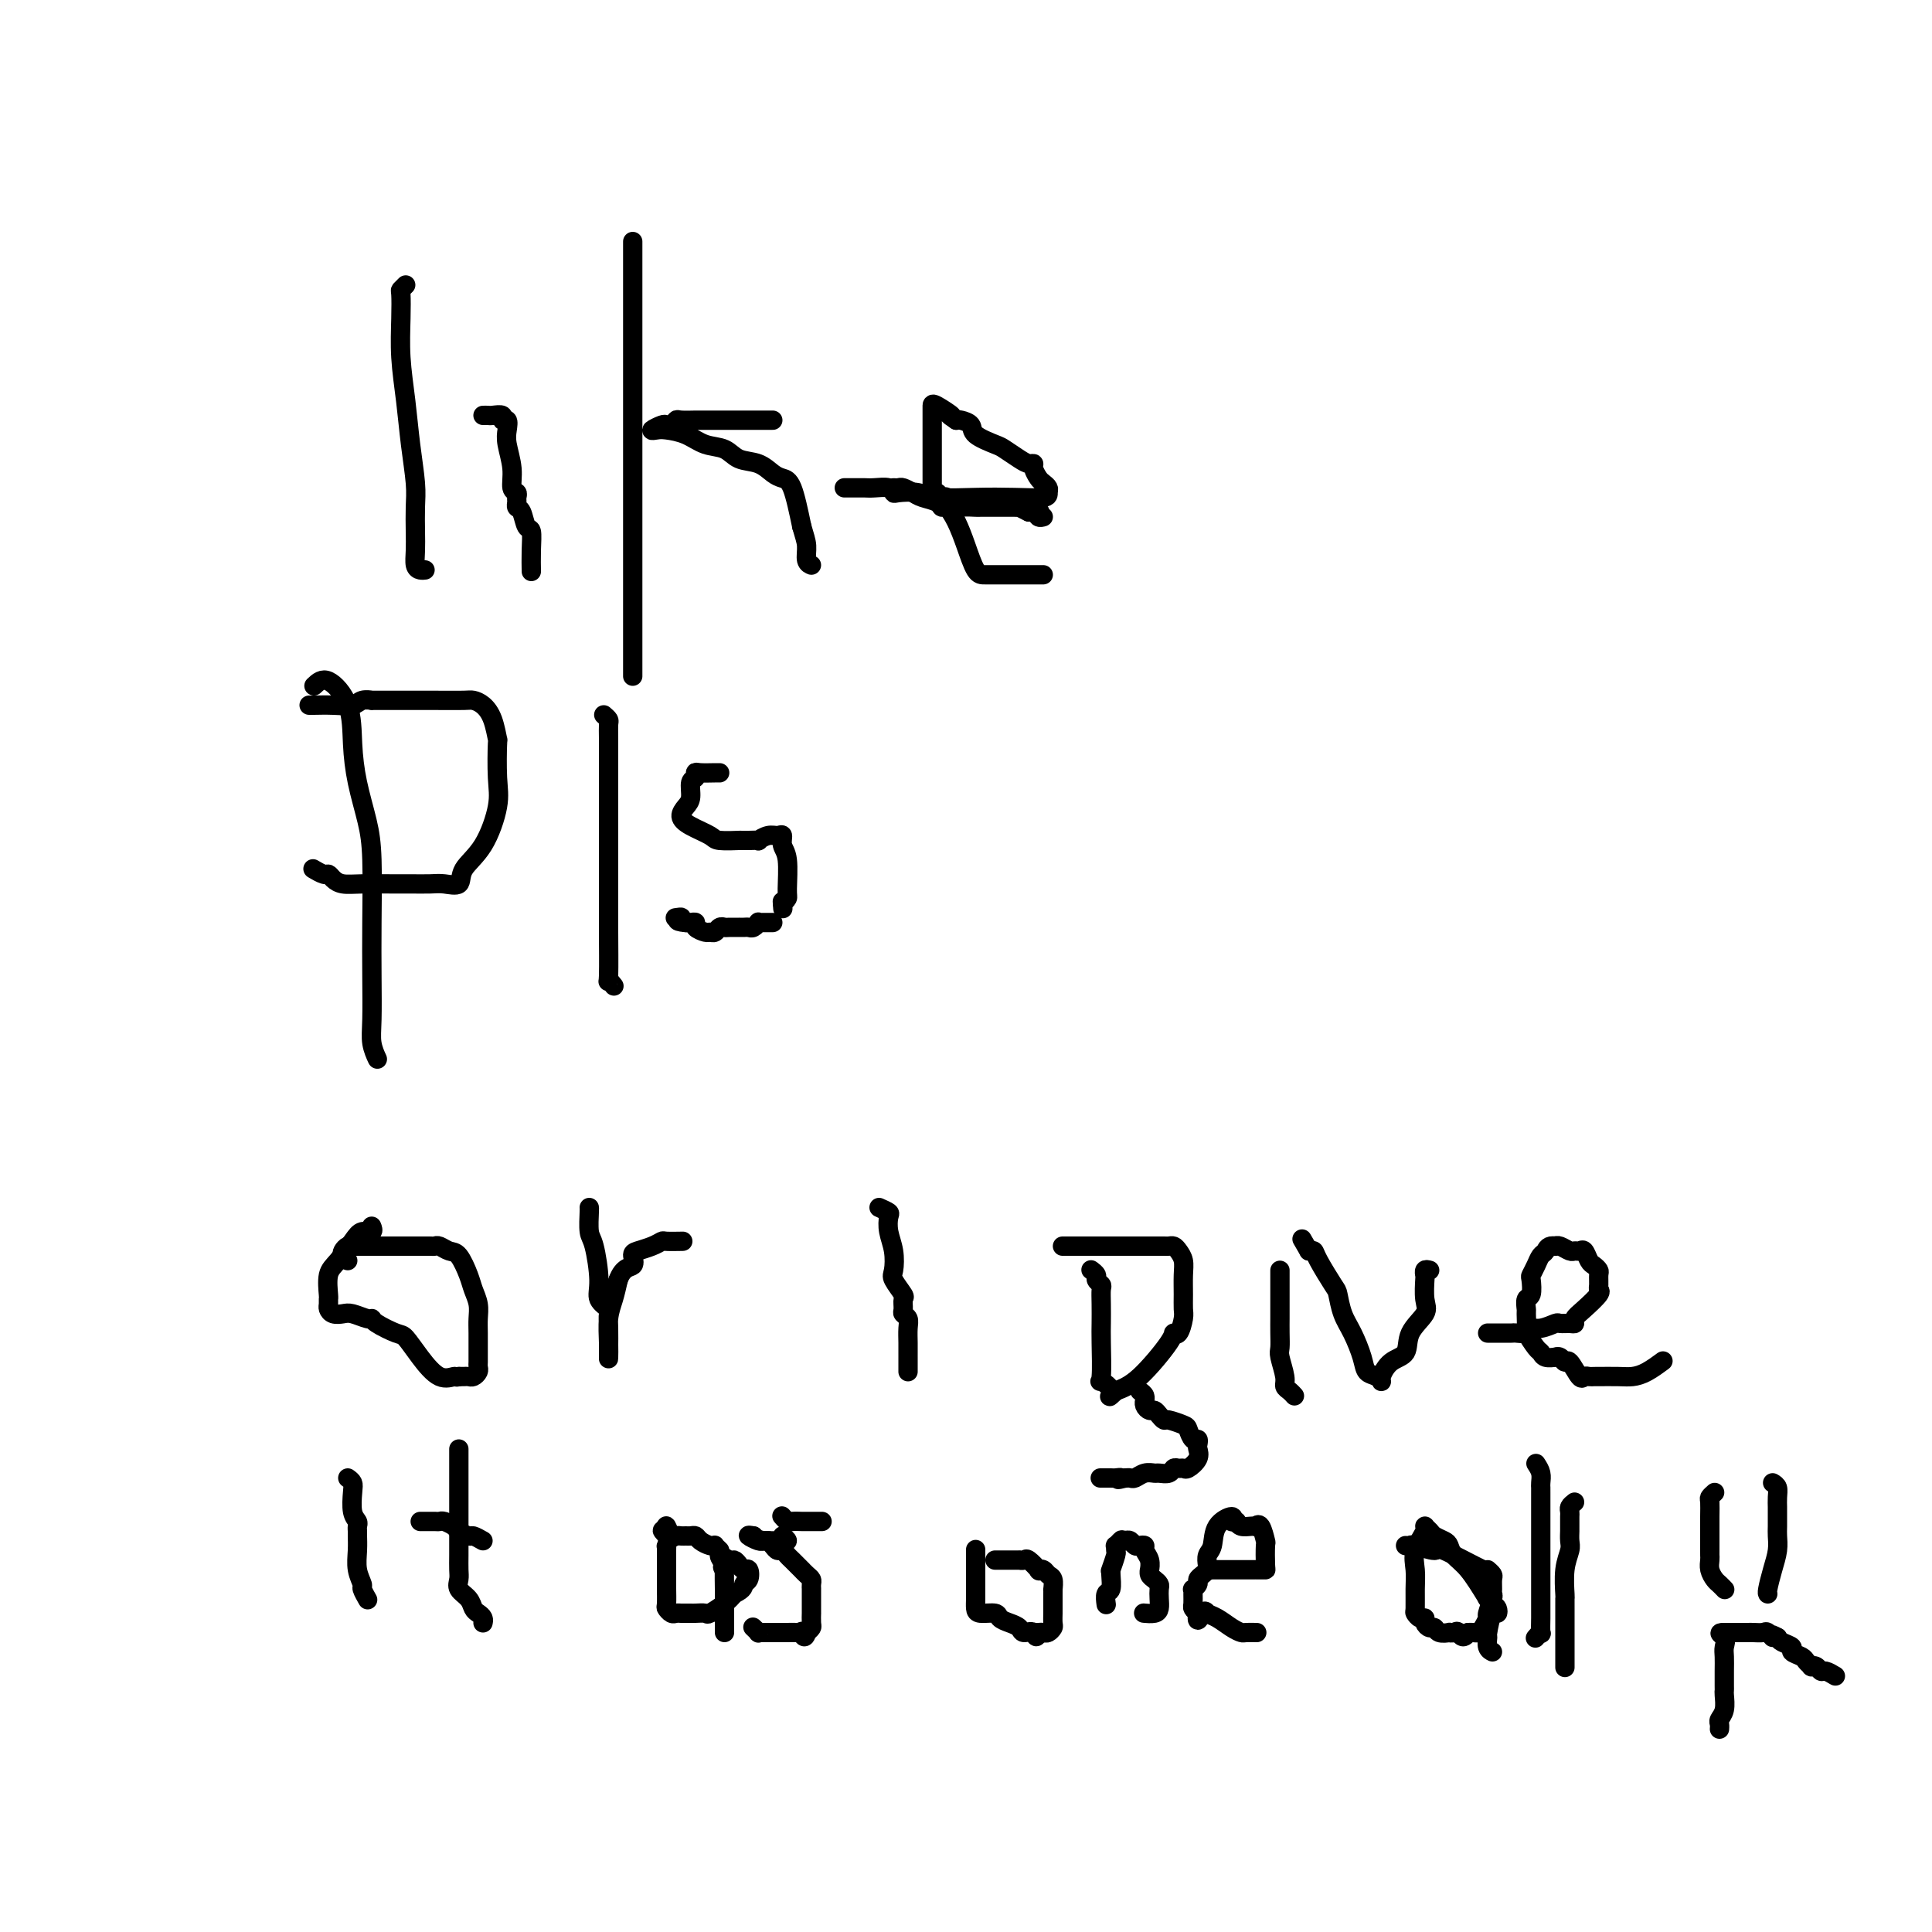 <svg viewBox='0 0 400 400' version='1.1' xmlns='http://www.w3.org/2000/svg' xmlns:xlink='http://www.w3.org/1999/xlink'><g fill='none' stroke='#000000' stroke-width='4' stroke-linecap='round' stroke-linejoin='round'><path d='M84,59c-0.421,0.412 -0.842,0.823 -1,1c-0.158,0.177 -0.054,0.119 0,1c0.054,0.881 0.057,2.700 0,5c-0.057,2.300 -0.173,5.083 0,8c0.173,2.917 0.635,5.970 1,9c0.365,3.030 0.634,6.036 1,9c0.366,2.964 0.829,5.887 1,8c0.171,2.113 0.048,3.418 0,5c-0.048,1.582 -0.023,3.443 0,5c0.023,1.557 0.045,2.809 0,4c-0.045,1.191 -0.156,2.319 0,3c0.156,0.681 0.581,0.914 1,1c0.419,0.086 0.834,0.025 1,0c0.166,-0.025 0.083,-0.012 0,0'/><path d='M100,86c0.372,-0.009 0.744,-0.018 1,0c0.256,0.018 0.394,0.063 1,0c0.606,-0.063 1.678,-0.234 2,0c0.322,0.234 -0.106,0.873 0,1c0.106,0.127 0.745,-0.257 1,0c0.255,0.257 0.125,1.154 0,2c-0.125,0.846 -0.244,1.641 0,3c0.244,1.359 0.850,3.281 1,5c0.150,1.719 -0.157,3.235 0,4c0.157,0.765 0.777,0.780 1,1c0.223,0.220 0.048,0.644 0,1c-0.048,0.356 0.029,0.642 0,1c-0.029,0.358 -0.166,0.786 0,1c0.166,0.214 0.633,0.212 1,1c0.367,0.788 0.634,2.365 1,3c0.366,0.635 0.830,0.328 1,1c0.170,0.672 0.046,2.325 0,4c-0.046,1.675 -0.012,3.374 0,4c0.012,0.626 0.004,0.179 0,0c-0.004,-0.179 -0.002,-0.089 0,0'/><path d='M131,50c0.000,0.880 0.000,1.759 0,2c0.000,0.241 0.000,-0.157 0,1c0.000,1.157 0.000,3.868 0,6c0.000,2.132 0.000,3.685 0,7c0.000,3.315 0.000,8.392 0,11c0.000,2.608 0.000,2.745 0,3c0.000,0.255 0.000,0.627 0,1c0.000,0.373 0.000,0.749 0,1c0.000,0.251 0.000,0.379 0,1c0.000,0.621 0.000,1.736 0,3c0.000,1.264 0.000,2.676 0,4c-0.000,1.324 0.000,2.558 0,4c0.000,1.442 0.000,3.090 0,4c0.000,0.910 0.000,1.081 0,3c0.000,1.919 -0.000,5.587 0,7c0.000,1.413 -0.000,0.573 0,2c0.000,1.427 -0.000,5.121 0,8c0.000,2.879 -0.000,4.943 0,7c0.000,2.057 -0.000,4.106 0,6c0.000,1.894 -0.000,3.631 0,5c0.000,1.369 -0.000,2.369 0,3c0.000,0.631 0.000,0.895 0,1c0.000,0.105 0.000,0.053 0,0'/><path d='M160,87c-0.710,0.000 -1.420,0.000 -2,0c-0.580,-0.000 -1.029,-0.000 -1,0c0.029,0.000 0.536,0.000 0,0c-0.536,-0.000 -2.117,-0.000 -3,0c-0.883,0.000 -1.070,0.000 -2,0c-0.930,-0.000 -2.602,-0.001 -4,0c-1.398,0.001 -2.521,0.004 -3,0c-0.479,-0.004 -0.314,-0.015 -1,0c-0.686,0.015 -2.224,0.056 -3,0c-0.776,-0.056 -0.791,-0.207 -1,0c-0.209,0.207 -0.614,0.774 -1,1c-0.386,0.226 -0.754,0.113 -1,0c-0.246,-0.113 -0.369,-0.224 -1,0c-0.631,0.224 -1.769,0.785 -2,1c-0.231,0.215 0.445,0.084 1,0c0.555,-0.084 0.990,-0.121 2,0c1.010,0.121 2.595,0.398 4,1c1.405,0.602 2.631,1.527 4,2c1.369,0.473 2.880,0.494 4,1c1.120,0.506 1.847,1.496 3,2c1.153,0.504 2.732,0.522 4,1c1.268,0.478 2.227,1.417 3,2c0.773,0.583 1.362,0.811 2,1c0.638,0.189 1.325,0.340 2,2c0.675,1.660 1.337,4.830 2,8'/><path d='M166,109c0.552,1.978 0.931,2.922 1,4c0.069,1.078 -0.174,2.290 0,3c0.174,0.710 0.764,0.917 1,1c0.236,0.083 0.118,0.041 0,0'/><path d='M175,101c-0.176,-0.001 -0.352,-0.001 0,0c0.352,0.001 1.233,0.004 2,0c0.767,-0.004 1.421,-0.015 2,0c0.579,0.015 1.082,0.056 2,0c0.918,-0.056 2.251,-0.207 3,0c0.749,0.207 0.914,0.774 1,1c0.086,0.226 0.092,0.113 1,0c0.908,-0.113 2.716,-0.226 4,0c1.284,0.226 2.042,0.790 4,1c1.958,0.210 5.114,0.068 8,0c2.886,-0.068 5.502,-0.060 8,0c2.498,0.060 4.877,0.172 6,0c1.123,-0.172 0.991,-0.627 1,-1c0.009,-0.373 0.161,-0.664 0,-1c-0.161,-0.336 -0.634,-0.716 -1,-1c-0.366,-0.284 -0.625,-0.470 -1,-1c-0.375,-0.530 -0.867,-1.403 -1,-2c-0.133,-0.597 0.094,-0.919 0,-1c-0.094,-0.081 -0.509,0.078 -1,0c-0.491,-0.078 -1.058,-0.391 -2,-1c-0.942,-0.609 -2.259,-1.512 -3,-2c-0.741,-0.488 -0.906,-0.562 -2,-1c-1.094,-0.438 -3.118,-1.241 -4,-2c-0.882,-0.759 -0.622,-1.474 -1,-2c-0.378,-0.526 -1.394,-0.865 -2,-1c-0.606,-0.135 -0.803,-0.068 -1,0'/><path d='M198,87c-2.536,-1.656 -0.876,-0.795 -1,-1c-0.124,-0.205 -2.033,-1.477 -3,-2c-0.967,-0.523 -0.991,-0.298 -1,0c-0.009,0.298 -0.002,0.669 0,1c0.002,0.331 0.001,0.623 0,1c-0.001,0.377 -0.000,0.841 0,2c0.000,1.159 0.000,3.013 0,4c-0.000,0.987 -0.001,1.106 0,2c0.001,0.894 0.003,2.564 0,4c-0.003,1.436 -0.012,2.638 0,3c0.012,0.362 0.045,-0.115 0,0c-0.045,0.115 -0.167,0.823 0,1c0.167,0.177 0.624,-0.177 1,0c0.376,0.177 0.672,0.885 1,1c0.328,0.115 0.688,-0.361 1,0c0.312,0.361 0.577,1.561 1,2c0.423,0.439 1.005,0.118 2,0c0.995,-0.118 2.403,-0.032 3,0c0.597,0.032 0.385,0.009 1,0c0.615,-0.009 2.058,-0.003 3,0c0.942,0.003 1.382,0.004 2,0c0.618,-0.004 1.413,-0.011 2,0c0.587,0.011 0.966,0.041 1,0c0.034,-0.041 -0.276,-0.155 0,0c0.276,0.155 1.138,0.577 2,1'/><path d='M213,106c2.944,0.094 2.305,-0.171 2,0c-0.305,0.171 -0.274,0.777 0,1c0.274,0.223 0.793,0.064 1,0c0.207,-0.064 0.104,-0.032 0,0'/><path d='M64,146c0.079,0.008 0.159,0.016 1,0c0.841,-0.016 2.444,-0.057 4,0c1.556,0.057 3.065,0.211 4,0c0.935,-0.211 1.294,-0.789 2,-1c0.706,-0.211 1.758,-0.056 2,0c0.242,0.056 -0.325,0.015 0,0c0.325,-0.015 1.543,-0.002 4,0c2.457,0.002 6.153,-0.006 9,0c2.847,0.006 4.843,0.028 6,0c1.157,-0.028 1.473,-0.104 2,0c0.527,0.104 1.265,0.390 2,1c0.735,0.610 1.467,1.545 2,3c0.533,1.455 0.868,3.431 1,4c0.132,0.569 0.063,-0.270 0,1c-0.063,1.270 -0.120,4.649 0,7c0.120,2.351 0.415,3.674 0,6c-0.415,2.326 -1.541,5.657 -3,8c-1.459,2.343 -3.251,3.700 -4,5c-0.749,1.300 -0.456,2.545 -1,3c-0.544,0.455 -1.927,0.122 -3,0c-1.073,-0.122 -1.838,-0.032 -3,0c-1.162,0.032 -2.721,0.006 -4,0c-1.279,-0.006 -2.279,0.008 -4,0c-1.721,-0.008 -4.162,-0.040 -6,0c-1.838,0.040 -3.074,0.151 -4,0c-0.926,-0.151 -1.541,-0.562 -2,-1c-0.459,-0.438 -0.762,-0.901 -1,-1c-0.238,-0.099 -0.410,0.166 -1,0c-0.590,-0.166 -1.597,-0.762 -2,-1c-0.403,-0.238 -0.201,-0.119 0,0'/><path d='M65,142c0.841,-0.797 1.682,-1.594 3,-1c1.318,0.594 3.113,2.577 4,5c0.887,2.423 0.865,5.284 1,8c0.135,2.716 0.429,5.286 1,8c0.571,2.714 1.421,5.573 2,8c0.579,2.427 0.886,4.424 1,8c0.114,3.576 0.034,8.731 0,13c-0.034,4.269 -0.023,7.652 0,11c0.023,3.348 0.058,6.660 0,9c-0.058,2.340 -0.208,3.707 0,5c0.208,1.293 0.774,2.512 1,3c0.226,0.488 0.113,0.244 0,0'/><path d='M125,148c0.423,0.369 0.845,0.739 1,1c0.155,0.261 0.041,0.414 0,1c-0.041,0.586 -0.011,1.605 0,3c0.011,1.395 0.003,3.164 0,6c-0.003,2.836 -0.001,6.737 0,10c0.001,3.263 -0.001,5.889 0,9c0.001,3.111 0.004,6.708 0,9c-0.004,2.292 -0.015,3.280 0,6c0.015,2.720 0.056,7.172 0,9c-0.056,1.828 -0.207,1.031 0,1c0.207,-0.031 0.774,0.706 1,1c0.226,0.294 0.113,0.147 0,0'/><path d='M149,160c-0.116,-0.007 -0.231,-0.015 -1,0c-0.769,0.015 -2.191,0.052 -3,0c-0.809,-0.052 -1.004,-0.194 -1,0c0.004,0.194 0.206,0.723 0,1c-0.206,0.277 -0.822,0.300 -1,1c-0.178,0.700 0.082,2.075 0,3c-0.082,0.925 -0.506,1.400 -1,2c-0.494,0.600 -1.059,1.323 -1,2c0.059,0.677 0.743,1.306 2,2c1.257,0.694 3.086,1.454 4,2c0.914,0.546 0.912,0.878 2,1c1.088,0.122 3.266,0.032 4,0c0.734,-0.032 0.023,-0.008 0,0c-0.023,0.008 0.641,-0.002 1,0c0.359,0.002 0.414,0.015 1,0c0.586,-0.015 1.702,-0.058 2,0c0.298,0.058 -0.222,0.218 0,0c0.222,-0.218 1.188,-0.813 2,-1c0.812,-0.187 1.471,0.034 2,0c0.529,-0.034 0.927,-0.321 1,0c0.073,0.321 -0.179,1.252 0,2c0.179,0.748 0.790,1.314 1,3c0.210,1.686 0.018,4.492 0,6c-0.018,1.508 0.138,1.716 0,2c-0.138,0.284 -0.569,0.642 -1,1'/><path d='M162,187c0.156,2.178 0.044,0.622 0,0c-0.044,-0.622 -0.022,-0.311 0,0'/><path d='M185,101c0.360,0.024 0.720,0.047 1,0c0.280,-0.047 0.481,-0.166 1,0c0.519,0.166 1.357,0.617 2,1c0.643,0.383 1.092,0.699 2,1c0.908,0.301 2.273,0.588 3,1c0.727,0.412 0.814,0.947 1,1c0.186,0.053 0.472,-0.378 1,0c0.528,0.378 1.298,1.565 2,3c0.702,1.435 1.335,3.116 2,5c0.665,1.884 1.360,3.969 2,5c0.640,1.031 1.224,1.008 2,1c0.776,-0.008 1.746,-0.002 2,0c0.254,0.002 -0.206,0.001 0,0c0.206,-0.001 1.078,-0.000 2,0c0.922,0.000 1.893,0.000 3,0c1.107,-0.000 2.348,-0.000 3,0c0.652,0.000 0.714,0.000 1,0c0.286,-0.000 0.796,-0.000 1,0c0.204,0.000 0.102,0.000 0,0'/><path d='M72,261c-0.399,-0.340 -0.799,-0.679 -1,-1c-0.201,-0.321 -0.204,-0.622 0,-1c0.204,-0.378 0.617,-0.833 1,-1c0.383,-0.167 0.738,-0.045 1,0c0.262,0.045 0.431,0.012 1,0c0.569,-0.012 1.539,-0.003 3,0c1.461,0.003 3.413,-0.000 5,0c1.587,0.000 2.810,0.004 4,0c1.190,-0.004 2.349,-0.015 3,0c0.651,0.015 0.794,0.055 1,0c0.206,-0.055 0.475,-0.206 1,0c0.525,0.206 1.307,0.768 2,1c0.693,0.232 1.296,0.134 2,1c0.704,0.866 1.509,2.695 2,4c0.491,1.305 0.667,2.086 1,3c0.333,0.914 0.821,1.961 1,3c0.179,1.039 0.048,2.071 0,3c-0.048,0.929 -0.012,1.754 0,3c0.012,1.246 0.000,2.912 0,4c-0.000,1.088 0.011,1.598 0,2c-0.011,0.402 -0.044,0.696 0,1c0.044,0.304 0.167,0.617 0,1c-0.167,0.383 -0.622,0.835 -1,1c-0.378,0.165 -0.679,0.045 -1,0c-0.321,-0.045 -0.663,-0.013 -1,0c-0.337,0.013 -0.668,0.006 -1,0'/><path d='M95,285c-0.716,0.261 -0.507,-0.086 -1,0c-0.493,0.086 -1.687,0.605 -3,0c-1.313,-0.605 -2.744,-2.334 -4,-4c-1.256,-1.666 -2.338,-3.268 -3,-4c-0.662,-0.732 -0.905,-0.592 -2,-1c-1.095,-0.408 -3.042,-1.363 -4,-2c-0.958,-0.637 -0.929,-0.954 -1,-1c-0.071,-0.046 -0.243,0.181 -1,0c-0.757,-0.181 -2.098,-0.769 -3,-1c-0.902,-0.231 -1.366,-0.104 -2,0c-0.634,0.104 -1.437,0.185 -2,0c-0.563,-0.185 -0.884,-0.637 -1,-1c-0.116,-0.363 -0.026,-0.637 0,-1c0.026,-0.363 -0.011,-0.814 0,-1c0.011,-0.186 0.071,-0.106 0,-1c-0.071,-0.894 -0.274,-2.760 0,-4c0.274,-1.240 1.026,-1.853 2,-3c0.974,-1.147 2.170,-2.830 3,-4c0.830,-1.170 1.295,-1.829 2,-2c0.705,-0.171 1.651,0.146 2,0c0.349,-0.146 0.100,-0.756 0,-1c-0.100,-0.244 -0.050,-0.122 0,0'/><path d='M122,250c0.021,0.011 0.042,0.023 0,1c-0.042,0.977 -0.147,2.920 0,4c0.147,1.080 0.547,1.296 1,3c0.453,1.704 0.958,4.895 1,7c0.042,2.105 -0.381,3.123 0,4c0.381,0.877 1.566,1.611 2,2c0.434,0.389 0.116,0.432 0,1c-0.116,0.568 -0.031,1.662 0,3c0.031,1.338 0.007,2.921 0,4c-0.007,1.079 0.001,1.654 0,2c-0.001,0.346 -0.011,0.463 0,0c0.011,-0.463 0.044,-1.506 0,-3c-0.044,-1.494 -0.166,-3.441 0,-5c0.166,-1.559 0.619,-2.731 1,-4c0.381,-1.269 0.691,-2.634 1,-4'/><path d='M128,265c0.994,-2.737 2.480,-2.579 3,-3c0.520,-0.421 0.073,-1.419 0,-2c-0.073,-0.581 0.226,-0.744 1,-1c0.774,-0.256 2.022,-0.604 3,-1c0.978,-0.396 1.685,-0.838 2,-1c0.315,-0.162 0.239,-0.044 1,0c0.761,0.044 2.360,0.012 3,0c0.640,-0.012 0.320,-0.006 0,0'/><path d='M182,250c0.837,0.376 1.675,0.752 2,1c0.325,0.248 0.138,0.369 0,1c-0.138,0.631 -0.225,1.774 0,3c0.225,1.226 0.764,2.537 1,4c0.236,1.463 0.169,3.078 0,4c-0.169,0.922 -0.438,1.150 0,2c0.438,0.850 1.585,2.321 2,3c0.415,0.679 0.097,0.565 0,1c-0.097,0.435 0.027,1.418 0,2c-0.027,0.582 -0.203,0.761 0,1c0.203,0.239 0.787,0.538 1,1c0.213,0.462 0.057,1.089 0,2c-0.057,0.911 -0.015,2.107 0,3c0.015,0.893 0.004,1.483 0,2c-0.004,0.517 -0.001,0.962 0,1c0.001,0.038 0.000,-0.330 0,0c-0.000,0.330 -0.000,1.358 0,2c0.000,0.642 0.000,0.898 0,1c-0.000,0.102 -0.000,0.051 0,0'/><path d='M220,258c-0.024,-0.000 -0.047,-0.000 0,0c0.047,0.000 0.166,0.000 1,0c0.834,-0.000 2.384,-0.000 3,0c0.616,0.000 0.298,0.000 1,0c0.702,-0.000 2.425,-0.000 4,0c1.575,0.000 3.002,0.000 4,0c0.998,-0.000 1.566,-0.000 2,0c0.434,0.000 0.732,0.000 1,0c0.268,-0.000 0.506,-0.001 1,0c0.494,0.001 1.245,0.003 2,0c0.755,-0.003 1.512,-0.009 2,0c0.488,0.009 0.705,0.035 1,0c0.295,-0.035 0.668,-0.130 1,0c0.332,0.130 0.625,0.486 1,1c0.375,0.514 0.833,1.186 1,2c0.167,0.814 0.042,1.771 0,3c-0.042,1.229 -0.001,2.732 0,4c0.001,1.268 -0.037,2.303 0,3c0.037,0.697 0.149,1.058 0,2c-0.149,0.942 -0.559,2.465 -1,3c-0.441,0.535 -0.912,0.082 -1,0c-0.088,-0.082 0.207,0.209 -1,2c-1.207,1.791 -3.916,5.083 -6,7c-2.084,1.917 -3.542,2.458 -5,3'/><path d='M231,288c-2.116,1.988 -0.907,0.959 -1,0c-0.093,-0.959 -1.489,-1.849 -2,-2c-0.511,-0.151 -0.137,0.436 0,-1c0.137,-1.436 0.038,-4.895 0,-7c-0.038,-2.105 -0.014,-2.854 0,-4c0.014,-1.146 0.019,-2.688 0,-4c-0.019,-1.312 -0.061,-2.394 0,-3c0.061,-0.606 0.226,-0.737 0,-1c-0.226,-0.263 -0.844,-0.658 -1,-1c-0.156,-0.342 0.150,-0.631 0,-1c-0.150,-0.369 -0.757,-0.820 -1,-1c-0.243,-0.180 -0.121,-0.090 0,0'/><path d='M236,288c0.424,0.304 0.849,0.607 1,1c0.151,0.393 0.029,0.875 0,1c-0.029,0.125 0.033,-0.107 0,0c-0.033,0.107 -0.163,0.555 0,1c0.163,0.445 0.619,0.889 1,1c0.381,0.111 0.687,-0.111 1,0c0.313,0.111 0.633,0.553 1,1c0.367,0.447 0.781,0.898 1,1c0.219,0.102 0.245,-0.145 1,0c0.755,0.145 2.241,0.683 3,1c0.759,0.317 0.791,0.413 1,1c0.209,0.587 0.594,1.665 1,2c0.406,0.335 0.834,-0.075 1,0c0.166,0.075 0.070,0.633 0,1c-0.070,0.367 -0.113,0.544 0,1c0.113,0.456 0.381,1.193 0,2c-0.381,0.807 -1.410,1.684 -2,2c-0.590,0.316 -0.739,0.070 -1,0c-0.261,-0.070 -0.632,0.034 -1,0c-0.368,-0.034 -0.731,-0.206 -1,0c-0.269,0.206 -0.443,0.791 -1,1c-0.557,0.209 -1.497,0.042 -2,0c-0.503,-0.042 -0.568,0.041 -1,0c-0.432,-0.041 -1.229,-0.207 -2,0c-0.771,0.207 -1.515,0.786 -2,1c-0.485,0.214 -0.710,0.061 -1,0c-0.290,-0.061 -0.645,-0.031 -1,0'/><path d='M233,306c-2.494,0.619 -1.229,0.166 -1,0c0.229,-0.166 -0.578,-0.044 -1,0c-0.422,0.044 -0.460,0.012 -1,0c-0.540,-0.012 -1.583,-0.003 -2,0c-0.417,0.003 -0.209,0.002 0,0'/><path d='M265,263c-0.000,0.729 -0.000,1.458 0,2c0.000,0.542 0.000,0.898 0,2c-0.000,1.102 -0.001,2.951 0,4c0.001,1.049 0.004,1.300 0,2c-0.004,0.700 -0.016,1.851 0,3c0.016,1.149 0.060,2.297 0,3c-0.060,0.703 -0.222,0.963 0,2c0.222,1.037 0.830,2.853 1,4c0.170,1.147 -0.099,1.627 0,2c0.099,0.373 0.565,0.639 1,1c0.435,0.361 0.839,0.817 1,1c0.161,0.183 0.081,0.091 0,0'/><path d='M296,263c-0.421,-0.111 -0.842,-0.221 -1,0c-0.158,0.221 -0.053,0.775 0,1c0.053,0.225 0.055,0.123 0,1c-0.055,0.877 -0.168,2.733 0,4c0.168,1.267 0.615,1.943 0,3c-0.615,1.057 -2.294,2.494 -3,4c-0.706,1.506 -0.440,3.080 -1,4c-0.560,0.920 -1.947,1.187 -3,2c-1.053,0.813 -1.773,2.172 -2,3c-0.227,0.828 0.038,1.124 0,1c-0.038,-0.124 -0.381,-0.668 -1,-1c-0.619,-0.332 -1.514,-0.453 -2,-1c-0.486,-0.547 -0.562,-1.519 -1,-3c-0.438,-1.481 -1.238,-3.471 -2,-5c-0.762,-1.529 -1.485,-2.595 -2,-4c-0.515,-1.405 -0.820,-3.147 -1,-4c-0.180,-0.853 -0.234,-0.816 -1,-2c-0.766,-1.184 -2.245,-3.588 -3,-5c-0.755,-1.412 -0.787,-1.832 -1,-2c-0.213,-0.168 -0.606,-0.084 -1,0'/><path d='M271,259c-2.500,-4.333 -1.250,-2.167 0,0'/><path d='M308,276c0.399,0.001 0.798,0.001 1,0c0.202,-0.001 0.207,-0.004 1,0c0.793,0.004 2.375,0.016 3,0c0.625,-0.016 0.294,-0.061 1,0c0.706,0.061 2.450,0.227 3,0c0.550,-0.227 -0.095,-0.845 0,-1c0.095,-0.155 0.930,0.155 2,0c1.070,-0.155 2.377,-0.776 3,-1c0.623,-0.224 0.564,-0.051 1,0c0.436,0.051 1.368,-0.021 2,0c0.632,0.021 0.964,0.136 1,0c0.036,-0.136 -0.225,-0.522 0,-1c0.225,-0.478 0.936,-1.049 2,-2c1.064,-0.951 2.482,-2.282 3,-3c0.518,-0.718 0.136,-0.823 0,-1c-0.136,-0.177 -0.025,-0.428 0,-1c0.025,-0.572 -0.035,-1.467 0,-2c0.035,-0.533 0.164,-0.703 0,-1c-0.164,-0.297 -0.622,-0.721 -1,-1c-0.378,-0.279 -0.678,-0.414 -1,-1c-0.322,-0.586 -0.667,-1.625 -1,-2c-0.333,-0.375 -0.653,-0.086 -1,0c-0.347,0.086 -0.720,-0.029 -1,0c-0.280,0.029 -0.467,0.204 -1,0c-0.533,-0.204 -1.413,-0.786 -2,-1c-0.587,-0.214 -0.882,-0.061 -1,0c-0.118,0.061 -0.059,0.031 0,0'/><path d='M322,258c-1.487,-0.274 -1.705,0.540 -2,1c-0.295,0.460 -0.666,0.565 -1,1c-0.334,0.435 -0.629,1.201 -1,2c-0.371,0.799 -0.817,1.633 -1,2c-0.183,0.367 -0.102,0.267 0,1c0.102,0.733 0.224,2.298 0,3c-0.224,0.702 -0.794,0.539 -1,1c-0.206,0.461 -0.049,1.546 0,2c0.049,0.454 -0.012,0.278 0,1c0.012,0.722 0.096,2.341 0,3c-0.096,0.659 -0.372,0.359 0,1c0.372,0.641 1.391,2.225 2,3c0.609,0.775 0.807,0.742 1,1c0.193,0.258 0.381,0.806 1,1c0.619,0.194 1.671,0.035 2,0c0.329,-0.035 -0.063,0.055 0,0c0.063,-0.055 0.580,-0.253 1,0c0.420,0.253 0.742,0.958 1,1c0.258,0.042 0.451,-0.577 1,0c0.549,0.577 1.454,2.351 2,3c0.546,0.649 0.733,0.174 1,0c0.267,-0.174 0.613,-0.046 1,0c0.387,0.046 0.816,0.011 1,0c0.184,-0.011 0.123,0.004 1,0c0.877,-0.004 2.691,-0.026 4,0c1.309,0.026 2.114,0.100 3,0c0.886,-0.100 1.854,-0.373 3,-1c1.146,-0.627 2.470,-1.608 3,-2c0.530,-0.392 0.265,-0.196 0,0'/><path d='M72,306c0.415,0.303 0.829,0.606 1,1c0.171,0.394 0.098,0.879 0,2c-0.098,1.121 -0.223,2.876 0,4c0.223,1.124 0.792,1.616 1,2c0.208,0.384 0.055,0.661 0,1c-0.055,0.339 -0.011,0.739 0,1c0.011,0.261 -0.012,0.383 0,1c0.012,0.617 0.060,1.728 0,3c-0.060,1.272 -0.226,2.706 0,4c0.226,1.294 0.844,2.450 1,3c0.156,0.550 -0.150,0.494 0,1c0.150,0.506 0.757,1.573 1,2c0.243,0.427 0.121,0.213 0,0'/><path d='M95,300c0.000,0.382 0.000,0.764 0,1c-0.000,0.236 -0.000,0.328 0,1c0.000,0.672 0.000,1.926 0,3c-0.000,1.074 -0.000,1.968 0,3c0.000,1.032 0.001,2.202 0,4c-0.001,1.798 -0.002,4.225 0,6c0.002,1.775 0.007,2.898 0,4c-0.007,1.102 -0.027,2.183 0,3c0.027,0.817 0.101,1.371 0,2c-0.101,0.629 -0.377,1.334 0,2c0.377,0.666 1.407,1.292 2,2c0.593,0.708 0.747,1.496 1,2c0.253,0.504 0.604,0.723 1,1c0.396,0.277 0.837,0.613 1,1c0.163,0.387 0.046,0.825 0,1c-0.046,0.175 -0.023,0.088 0,0'/><path d='M100,319c-0.789,-0.447 -1.577,-0.894 -2,-1c-0.423,-0.106 -0.480,0.129 -1,0c-0.520,-0.129 -1.501,-0.623 -2,-1c-0.499,-0.377 -0.515,-0.637 -1,-1c-0.485,-0.363 -1.439,-0.829 -2,-1c-0.561,-0.171 -0.728,-0.046 -1,0c-0.272,0.046 -0.647,0.012 -1,0c-0.353,-0.012 -0.682,-0.003 -1,0c-0.318,0.003 -0.624,0.001 -1,0c-0.376,-0.001 -0.822,-0.000 -1,0c-0.178,0.000 -0.089,0.000 0,0'/><path d='M149,321c-0.438,-0.417 -0.877,-0.833 -1,-1c-0.123,-0.167 0.069,-0.083 0,0c-0.069,0.083 -0.400,0.166 -1,0c-0.600,-0.166 -1.470,-0.580 -2,-1c-0.530,-0.420 -0.719,-0.845 -1,-1c-0.281,-0.155 -0.652,-0.039 -1,0c-0.348,0.039 -0.671,0.002 -1,0c-0.329,-0.002 -0.663,0.030 -1,0c-0.337,-0.030 -0.678,-0.121 -1,0c-0.322,0.121 -0.625,0.456 -1,0c-0.375,-0.456 -0.821,-1.702 -1,-2c-0.179,-0.298 -0.089,0.351 0,1'/><path d='M138,317c-1.702,-0.515 -0.456,0.198 0,1c0.456,0.802 0.122,1.693 0,2c-0.122,0.307 -0.033,0.032 0,0c0.033,-0.032 0.009,0.181 0,1c-0.009,0.819 -0.002,2.245 0,3c0.002,0.755 0.001,0.840 0,1c-0.001,0.160 -0.001,0.396 0,1c0.001,0.604 0.003,1.577 0,2c-0.003,0.423 -0.012,0.295 0,1c0.012,0.705 0.045,2.241 0,3c-0.045,0.759 -0.167,0.739 0,1c0.167,0.261 0.622,0.802 1,1c0.378,0.198 0.677,0.053 1,0c0.323,-0.053 0.668,-0.015 1,0c0.332,0.015 0.650,0.006 1,0c0.350,-0.006 0.730,-0.007 1,0c0.270,0.007 0.429,0.024 1,0c0.571,-0.024 1.555,-0.089 2,0c0.445,0.089 0.351,0.332 1,0c0.649,-0.332 2.043,-1.238 3,-2c0.957,-0.762 1.479,-1.381 2,-2'/><path d='M152,330c2.252,-1.044 1.883,-1.656 2,-2c0.117,-0.344 0.722,-0.422 1,-1c0.278,-0.578 0.231,-1.656 0,-2c-0.231,-0.344 -0.644,0.046 -1,0c-0.356,-0.046 -0.653,-0.529 -1,-1c-0.347,-0.471 -0.742,-0.930 -1,-1c-0.258,-0.070 -0.377,0.250 -1,0c-0.623,-0.250 -1.749,-1.072 -2,-1c-0.251,0.072 0.375,1.036 1,2'/><path d='M150,324c-0.774,0.134 -0.207,0.970 0,1c0.207,0.030 0.056,-0.748 0,0c-0.056,0.748 -0.015,3.020 0,4c0.015,0.980 0.004,0.669 0,1c-0.004,0.331 -0.001,1.304 0,2c0.001,0.696 0.000,1.114 0,2c-0.000,0.886 -0.000,2.238 0,3c0.000,0.762 0.000,0.932 0,1c-0.000,0.068 -0.000,0.034 0,0'/><path d='M162,318c0.520,0.422 1.040,0.845 1,1c-0.040,0.155 -0.639,0.043 -1,0c-0.361,-0.043 -0.483,-0.015 -1,0c-0.517,0.015 -1.429,0.018 -2,0c-0.571,-0.018 -0.803,-0.056 -1,0c-0.197,0.056 -0.361,0.207 -1,0c-0.639,-0.207 -1.754,-0.774 -2,-1c-0.246,-0.226 0.377,-0.113 1,0'/><path d='M156,318c-0.523,0.238 1.169,0.833 2,1c0.831,0.167 0.800,-0.096 1,0c0.200,0.096 0.630,0.549 1,1c0.370,0.451 0.681,0.899 1,1c0.319,0.101 0.645,-0.146 1,0c0.355,0.146 0.739,0.683 1,1c0.261,0.317 0.399,0.414 1,1c0.601,0.586 1.664,1.662 2,2c0.336,0.338 -0.053,-0.063 0,0c0.053,0.063 0.550,0.589 1,1c0.450,0.411 0.853,0.708 1,1c0.147,0.292 0.039,0.580 0,1c-0.039,0.420 -0.011,0.972 0,1c0.011,0.028 0.003,-0.469 0,0c-0.003,0.469 0.000,1.904 0,3c-0.000,1.096 -0.003,1.852 0,2c0.003,0.148 0.011,-0.311 0,0c-0.011,0.311 -0.041,1.391 0,2c0.041,0.609 0.155,0.745 0,1c-0.155,0.255 -0.577,0.627 -1,1'/><path d='M167,338c-0.390,1.702 -0.865,0.456 -1,0c-0.135,-0.456 0.069,-0.122 0,0c-0.069,0.122 -0.413,0.033 -1,0c-0.587,-0.033 -1.418,-0.009 -2,0c-0.582,0.009 -0.915,0.002 -1,0c-0.085,-0.002 0.078,-0.001 0,0c-0.078,0.001 -0.398,0.001 -1,0c-0.602,-0.001 -1.485,-0.004 -2,0c-0.515,0.004 -0.660,0.015 -1,0c-0.340,-0.015 -0.875,-0.056 -1,0c-0.125,0.056 0.159,0.207 0,0c-0.159,-0.207 -0.760,-0.774 -1,-1c-0.240,-0.226 -0.120,-0.113 0,0'/><path d='M162,314c-0.100,-0.113 -0.199,-0.226 0,0c0.199,0.226 0.698,0.793 1,1c0.302,0.207 0.408,0.056 1,0c0.592,-0.056 1.669,-0.015 2,0c0.331,0.015 -0.082,0.004 0,0c0.082,-0.004 0.661,-0.001 1,0c0.339,0.001 0.437,0.000 1,0c0.563,-0.000 1.589,-0.000 2,0c0.411,0.000 0.205,0.000 0,0'/><path d='M206,323c0.323,-0.000 0.646,-0.000 1,0c0.354,0.000 0.739,0.001 1,0c0.261,-0.001 0.397,-0.002 1,0c0.603,0.002 1.672,0.008 2,0c0.328,-0.008 -0.085,-0.030 0,0c0.085,0.030 0.667,0.112 1,0c0.333,-0.112 0.418,-0.419 1,0c0.582,0.419 1.662,1.564 2,2c0.338,0.436 -0.067,0.163 0,0c0.067,-0.163 0.606,-0.216 1,0c0.394,0.216 0.641,0.700 1,1c0.359,0.300 0.828,0.417 1,1c0.172,0.583 0.046,1.633 0,2c-0.046,0.367 -0.013,0.053 0,0c0.013,-0.053 0.004,0.157 0,1c-0.004,0.843 -0.004,2.321 0,3c0.004,0.679 0.012,0.560 0,1c-0.012,0.440 -0.045,1.438 0,2c0.045,0.562 0.167,0.687 0,1c-0.167,0.313 -0.622,0.815 -1,1c-0.378,0.185 -0.679,0.053 -1,0c-0.321,-0.053 -0.660,-0.026 -1,0'/><path d='M215,338c-0.579,1.689 -0.527,0.411 -1,0c-0.473,-0.411 -1.473,0.044 -2,0c-0.527,-0.044 -0.582,-0.585 -1,-1c-0.418,-0.415 -1.198,-0.702 -2,-1c-0.802,-0.298 -1.626,-0.607 -2,-1c-0.374,-0.393 -0.296,-0.869 -1,-1c-0.704,-0.131 -2.189,0.084 -3,0c-0.811,-0.084 -0.949,-0.469 -1,-1c-0.051,-0.531 -0.014,-1.210 0,-2c0.014,-0.790 0.004,-1.692 0,-2c-0.004,-0.308 -0.001,-0.023 0,0c0.001,0.023 0.000,-0.215 0,-1c-0.000,-0.785 -0.000,-2.118 0,-3c0.000,-0.882 0.000,-1.314 0,-2c-0.000,-0.686 -0.000,-1.624 0,-2c0.000,-0.376 0.000,-0.188 0,0'/><path d='M237,334c-0.196,-0.018 -0.393,-0.036 0,0c0.393,0.036 1.374,0.126 2,0c0.626,-0.126 0.897,-0.468 1,-1c0.103,-0.532 0.038,-1.256 0,-2c-0.038,-0.744 -0.049,-1.510 0,-2c0.049,-0.490 0.156,-0.704 0,-1c-0.156,-0.296 -0.577,-0.674 -1,-1c-0.423,-0.326 -0.849,-0.602 -1,-1c-0.151,-0.398 -0.025,-0.919 0,-1c0.025,-0.081 -0.049,0.279 0,0c0.049,-0.279 0.220,-1.198 0,-2c-0.220,-0.802 -0.833,-1.486 -1,-2c-0.167,-0.514 0.110,-0.856 0,-1c-0.110,-0.144 -0.607,-0.090 -1,0c-0.393,0.090 -0.683,0.217 -1,0c-0.317,-0.217 -0.662,-0.776 -1,-1c-0.338,-0.224 -0.669,-0.112 -1,0'/><path d='M233,319c-0.784,-0.220 -0.745,-0.268 -1,0c-0.255,0.268 -0.804,0.854 -1,1c-0.196,0.146 -0.038,-0.147 0,0c0.038,0.147 -0.043,0.734 0,1c0.043,0.266 0.209,0.212 0,1c-0.209,0.788 -0.792,2.419 -1,3c-0.208,0.581 -0.042,0.110 0,0c0.042,-0.110 -0.041,0.139 0,1c0.041,0.861 0.207,2.334 0,3c-0.207,0.666 -0.786,0.525 -1,1c-0.214,0.475 -0.061,1.564 0,2c0.061,0.436 0.031,0.218 0,0'/><path d='M251,325c0.217,0.000 0.434,0.000 1,0c0.566,-0.000 1.482,-0.000 2,0c0.518,0.000 0.639,0.000 1,0c0.361,-0.000 0.962,-0.000 2,0c1.038,0.000 2.513,0.000 3,0c0.487,-0.000 -0.013,-0.001 0,0c0.013,0.001 0.540,0.003 1,0c0.460,-0.003 0.853,-0.012 1,0c0.147,0.012 0.050,0.046 0,-1c-0.050,-1.046 -0.051,-3.170 0,-4c0.051,-0.830 0.155,-0.366 0,-1c-0.155,-0.634 -0.570,-2.365 -1,-3c-0.430,-0.635 -0.875,-0.173 -1,0c-0.125,0.173 0.070,0.057 0,0c-0.070,-0.057 -0.403,-0.054 -1,0c-0.597,0.054 -1.456,0.158 -2,0c-0.544,-0.158 -0.772,-0.579 -1,-1'/><path d='M256,315c-1.046,-0.077 -1.160,0.230 -1,0c0.160,-0.230 0.593,-0.997 0,-1c-0.593,-0.003 -2.211,0.759 -3,2c-0.789,1.241 -0.750,2.963 -1,4c-0.250,1.037 -0.789,1.391 -1,2c-0.211,0.609 -0.094,1.472 0,2c0.094,0.528 0.165,0.720 0,1c-0.165,0.280 -0.566,0.649 -1,1c-0.434,0.351 -0.901,0.684 -1,1c-0.099,0.316 0.170,0.613 0,1c-0.170,0.387 -0.778,0.863 -1,1c-0.222,0.137 -0.057,-0.066 0,0c0.057,0.066 0.005,0.399 0,1c-0.005,0.601 0.037,1.469 0,2c-0.037,0.531 -0.153,0.723 0,1c0.153,0.277 0.577,0.638 1,1'/><path d='M248,334c-0.431,2.793 0.490,0.777 1,0c0.510,-0.777 0.608,-0.313 1,0c0.392,0.313 1.079,0.476 2,1c0.921,0.524 2.075,1.408 3,2c0.925,0.592 1.619,0.891 2,1c0.381,0.109 0.449,0.029 1,0c0.551,-0.029 1.586,-0.008 2,0c0.414,0.008 0.207,0.004 0,0'/><path d='M291,320c0.431,0.039 0.863,0.078 1,0c0.137,-0.078 -0.019,-0.273 1,0c1.019,0.273 3.214,1.015 4,1c0.786,-0.015 0.162,-0.785 2,0c1.838,0.785 6.139,3.127 8,4c1.861,0.873 1.283,0.279 1,0c-0.283,-0.279 -0.272,-0.243 0,0c0.272,0.243 0.806,0.693 1,1c0.194,0.307 0.048,0.471 0,1c-0.048,0.529 0.002,1.422 0,2c-0.002,0.578 -0.056,0.841 0,1c0.056,0.159 0.222,0.214 0,1c-0.222,0.786 -0.833,2.302 -1,3c-0.167,0.698 0.109,0.579 0,1c-0.109,0.421 -0.604,1.381 -1,2c-0.396,0.619 -0.694,0.898 -1,1c-0.306,0.102 -0.621,0.027 -1,0c-0.379,-0.027 -0.823,-0.008 -1,0c-0.177,0.008 -0.089,0.004 0,0'/><path d='M304,338c-1.184,1.702 -1.645,0.457 -2,0c-0.355,-0.457 -0.606,-0.126 -1,0c-0.394,0.126 -0.931,0.049 -1,0c-0.069,-0.049 0.331,-0.068 0,0c-0.331,0.068 -1.395,0.225 -2,0c-0.605,-0.225 -0.753,-0.830 -1,-1c-0.247,-0.170 -0.592,0.094 -1,0c-0.408,-0.094 -0.880,-0.548 -1,-1c-0.120,-0.452 0.111,-0.904 0,-1c-0.111,-0.096 -0.565,0.162 -1,0c-0.435,-0.162 -0.851,-0.745 -1,-1c-0.149,-0.255 -0.032,-0.184 0,-1c0.032,-0.816 -0.020,-2.521 0,-4c0.020,-1.479 0.114,-2.733 0,-4c-0.114,-1.267 -0.435,-2.547 0,-4c0.435,-1.453 1.626,-3.080 2,-4c0.374,-0.920 -0.068,-1.134 0,-1c0.068,0.134 0.647,0.616 1,1c0.353,0.384 0.481,0.670 1,1c0.519,0.330 1.429,0.704 2,1c0.571,0.296 0.803,0.512 1,1c0.197,0.488 0.361,1.247 1,2c0.639,0.753 1.754,1.501 3,3c1.246,1.499 2.623,3.750 4,6'/><path d='M308,331c1.966,2.116 0.380,0.405 0,0c-0.380,-0.405 0.444,0.494 1,1c0.556,0.506 0.843,0.617 1,1c0.157,0.383 0.185,1.037 0,1c-0.185,-0.037 -0.582,-0.766 -1,0c-0.418,0.766 -0.858,3.029 -1,4c-0.142,0.971 0.013,0.652 0,1c-0.013,0.348 -0.196,1.363 0,2c0.196,0.637 0.770,0.896 1,1c0.230,0.104 0.115,0.052 0,0'/><path d='M318,303c0.423,0.645 0.845,1.290 1,2c0.155,0.710 0.041,1.484 0,2c-0.041,0.516 -0.011,0.774 0,1c0.011,0.226 0.003,0.421 0,1c-0.003,0.579 -0.001,1.541 0,3c0.001,1.459 0.000,3.413 0,5c-0.000,1.587 -0.000,2.806 0,4c0.000,1.194 0.000,2.365 0,3c-0.000,0.635 -0.000,0.736 0,1c0.000,0.264 0.000,0.690 0,1c-0.000,0.310 -0.000,0.503 0,1c0.000,0.497 0.000,1.297 0,2c-0.000,0.703 -0.000,1.310 0,2c0.000,0.690 0.001,1.462 0,2c-0.001,0.538 -0.004,0.841 0,1c0.004,0.159 0.015,0.172 0,1c-0.015,0.828 -0.056,2.469 0,3c0.056,0.531 0.207,-0.049 0,0c-0.207,0.049 -0.774,0.728 -1,1c-0.226,0.272 -0.113,0.136 0,0'/><path d='M326,311c-0.423,0.333 -0.845,0.667 -1,1c-0.155,0.333 -0.041,0.666 0,1c0.041,0.334 0.011,0.670 0,1c-0.011,0.330 -0.002,0.653 0,1c0.002,0.347 -0.003,0.716 0,1c0.003,0.284 0.015,0.483 0,1c-0.015,0.517 -0.057,1.352 0,2c0.057,0.648 0.211,1.108 0,2c-0.211,0.892 -0.789,2.214 -1,4c-0.211,1.786 -0.057,4.035 0,5c0.057,0.965 0.015,0.645 0,1c-0.015,0.355 -0.004,1.386 0,2c0.004,0.614 0.001,0.813 0,1c-0.001,0.187 -0.000,0.362 0,1c0.000,0.638 0.000,1.738 0,3c-0.000,1.262 -0.000,2.686 0,4c0.000,1.314 0.000,2.518 0,3c-0.000,0.482 -0.000,0.241 0,0'/><path d='M355,309c-0.423,0.374 -0.845,0.748 -1,1c-0.155,0.252 -0.042,0.382 0,1c0.042,0.618 0.011,1.723 0,3c-0.011,1.277 -0.004,2.726 0,4c0.004,1.274 0.004,2.373 0,3c-0.004,0.627 -0.012,0.784 0,1c0.012,0.216 0.046,0.492 0,1c-0.046,0.508 -0.170,1.247 0,2c0.170,0.753 0.633,1.522 1,2c0.367,0.478 0.637,0.667 1,1c0.363,0.333 0.818,0.809 1,1c0.182,0.191 0.091,0.095 0,0'/><path d='M367,307c0.423,0.254 0.845,0.509 1,1c0.155,0.491 0.041,1.219 0,2c-0.041,0.781 -0.010,1.615 0,2c0.010,0.385 -0.000,0.321 0,1c0.000,0.679 0.010,2.101 0,3c-0.010,0.899 -0.041,1.274 0,2c0.041,0.726 0.155,1.802 0,3c-0.155,1.198 -0.578,2.517 -1,4c-0.422,1.483 -0.845,3.130 -1,4c-0.155,0.870 -0.044,0.963 0,1c0.044,0.037 0.022,0.019 0,0'/><path d='M380,347c-0.754,-0.453 -1.507,-0.905 -2,-1c-0.493,-0.095 -0.724,0.168 -1,0c-0.276,-0.168 -0.597,-0.766 -1,-1c-0.403,-0.234 -0.886,-0.104 -1,0c-0.114,0.104 0.143,0.183 0,0c-0.143,-0.183 -0.686,-0.626 -1,-1c-0.314,-0.374 -0.399,-0.677 -1,-1c-0.601,-0.323 -1.718,-0.664 -2,-1c-0.282,-0.336 0.270,-0.667 0,-1c-0.270,-0.333 -1.363,-0.666 -2,-1c-0.637,-0.334 -0.819,-0.667 -1,-1'/><path d='M368,339c-2.031,-1.177 -1.108,-0.119 -1,0c0.108,0.119 -0.599,-0.700 -1,-1c-0.401,-0.300 -0.496,-0.080 -1,0c-0.504,0.080 -1.417,0.022 -2,0c-0.583,-0.022 -0.837,-0.006 -1,0c-0.163,0.006 -0.236,0.002 -1,0c-0.764,-0.002 -2.218,-0.000 -3,0c-0.782,0.000 -0.891,0.000 -1,0'/><path d='M357,338c-1.702,-0.027 -0.456,0.406 0,1c0.456,0.594 0.122,1.350 0,2c-0.122,0.650 -0.033,1.195 0,2c0.033,0.805 0.010,1.871 0,3c-0.010,1.129 -0.006,2.320 0,3c0.006,0.680 0.016,0.851 0,1c-0.016,0.149 -0.057,0.278 0,1c0.057,0.722 0.211,2.036 0,3c-0.211,0.964 -0.789,1.578 -1,2c-0.211,0.422 -0.057,0.652 0,1c0.057,0.348 0.016,0.814 0,1c-0.016,0.186 -0.008,0.093 0,0'/><path d='M160,191c-0.341,0.002 -0.683,0.004 -1,0c-0.317,-0.004 -0.610,-0.015 -1,0c-0.390,0.015 -0.878,0.057 -1,0c-0.122,-0.057 0.121,-0.211 0,0c-0.121,0.211 -0.605,0.789 -1,1c-0.395,0.211 -0.701,0.057 -1,0c-0.299,-0.057 -0.591,-0.015 -1,0c-0.409,0.015 -0.936,0.003 -1,0c-0.064,-0.003 0.334,0.003 0,0c-0.334,-0.003 -1.399,-0.015 -2,0c-0.601,0.015 -0.737,0.057 -1,0c-0.263,-0.057 -0.653,-0.214 -1,0c-0.347,0.214 -0.653,0.800 -1,1c-0.347,0.200 -0.737,0.015 -1,0c-0.263,-0.015 -0.399,0.140 -1,0c-0.601,-0.140 -1.666,-0.573 -2,-1c-0.334,-0.427 0.064,-0.846 0,-1c-0.064,-0.154 -0.590,-0.044 -1,0c-0.410,0.044 -0.705,0.022 -1,0'/><path d='M142,191c-2.952,-0.226 -1.333,-0.792 -1,-1c0.333,-0.208 -0.619,-0.060 -1,0c-0.381,0.060 -0.190,0.030 0,0'/></g>
</svg>